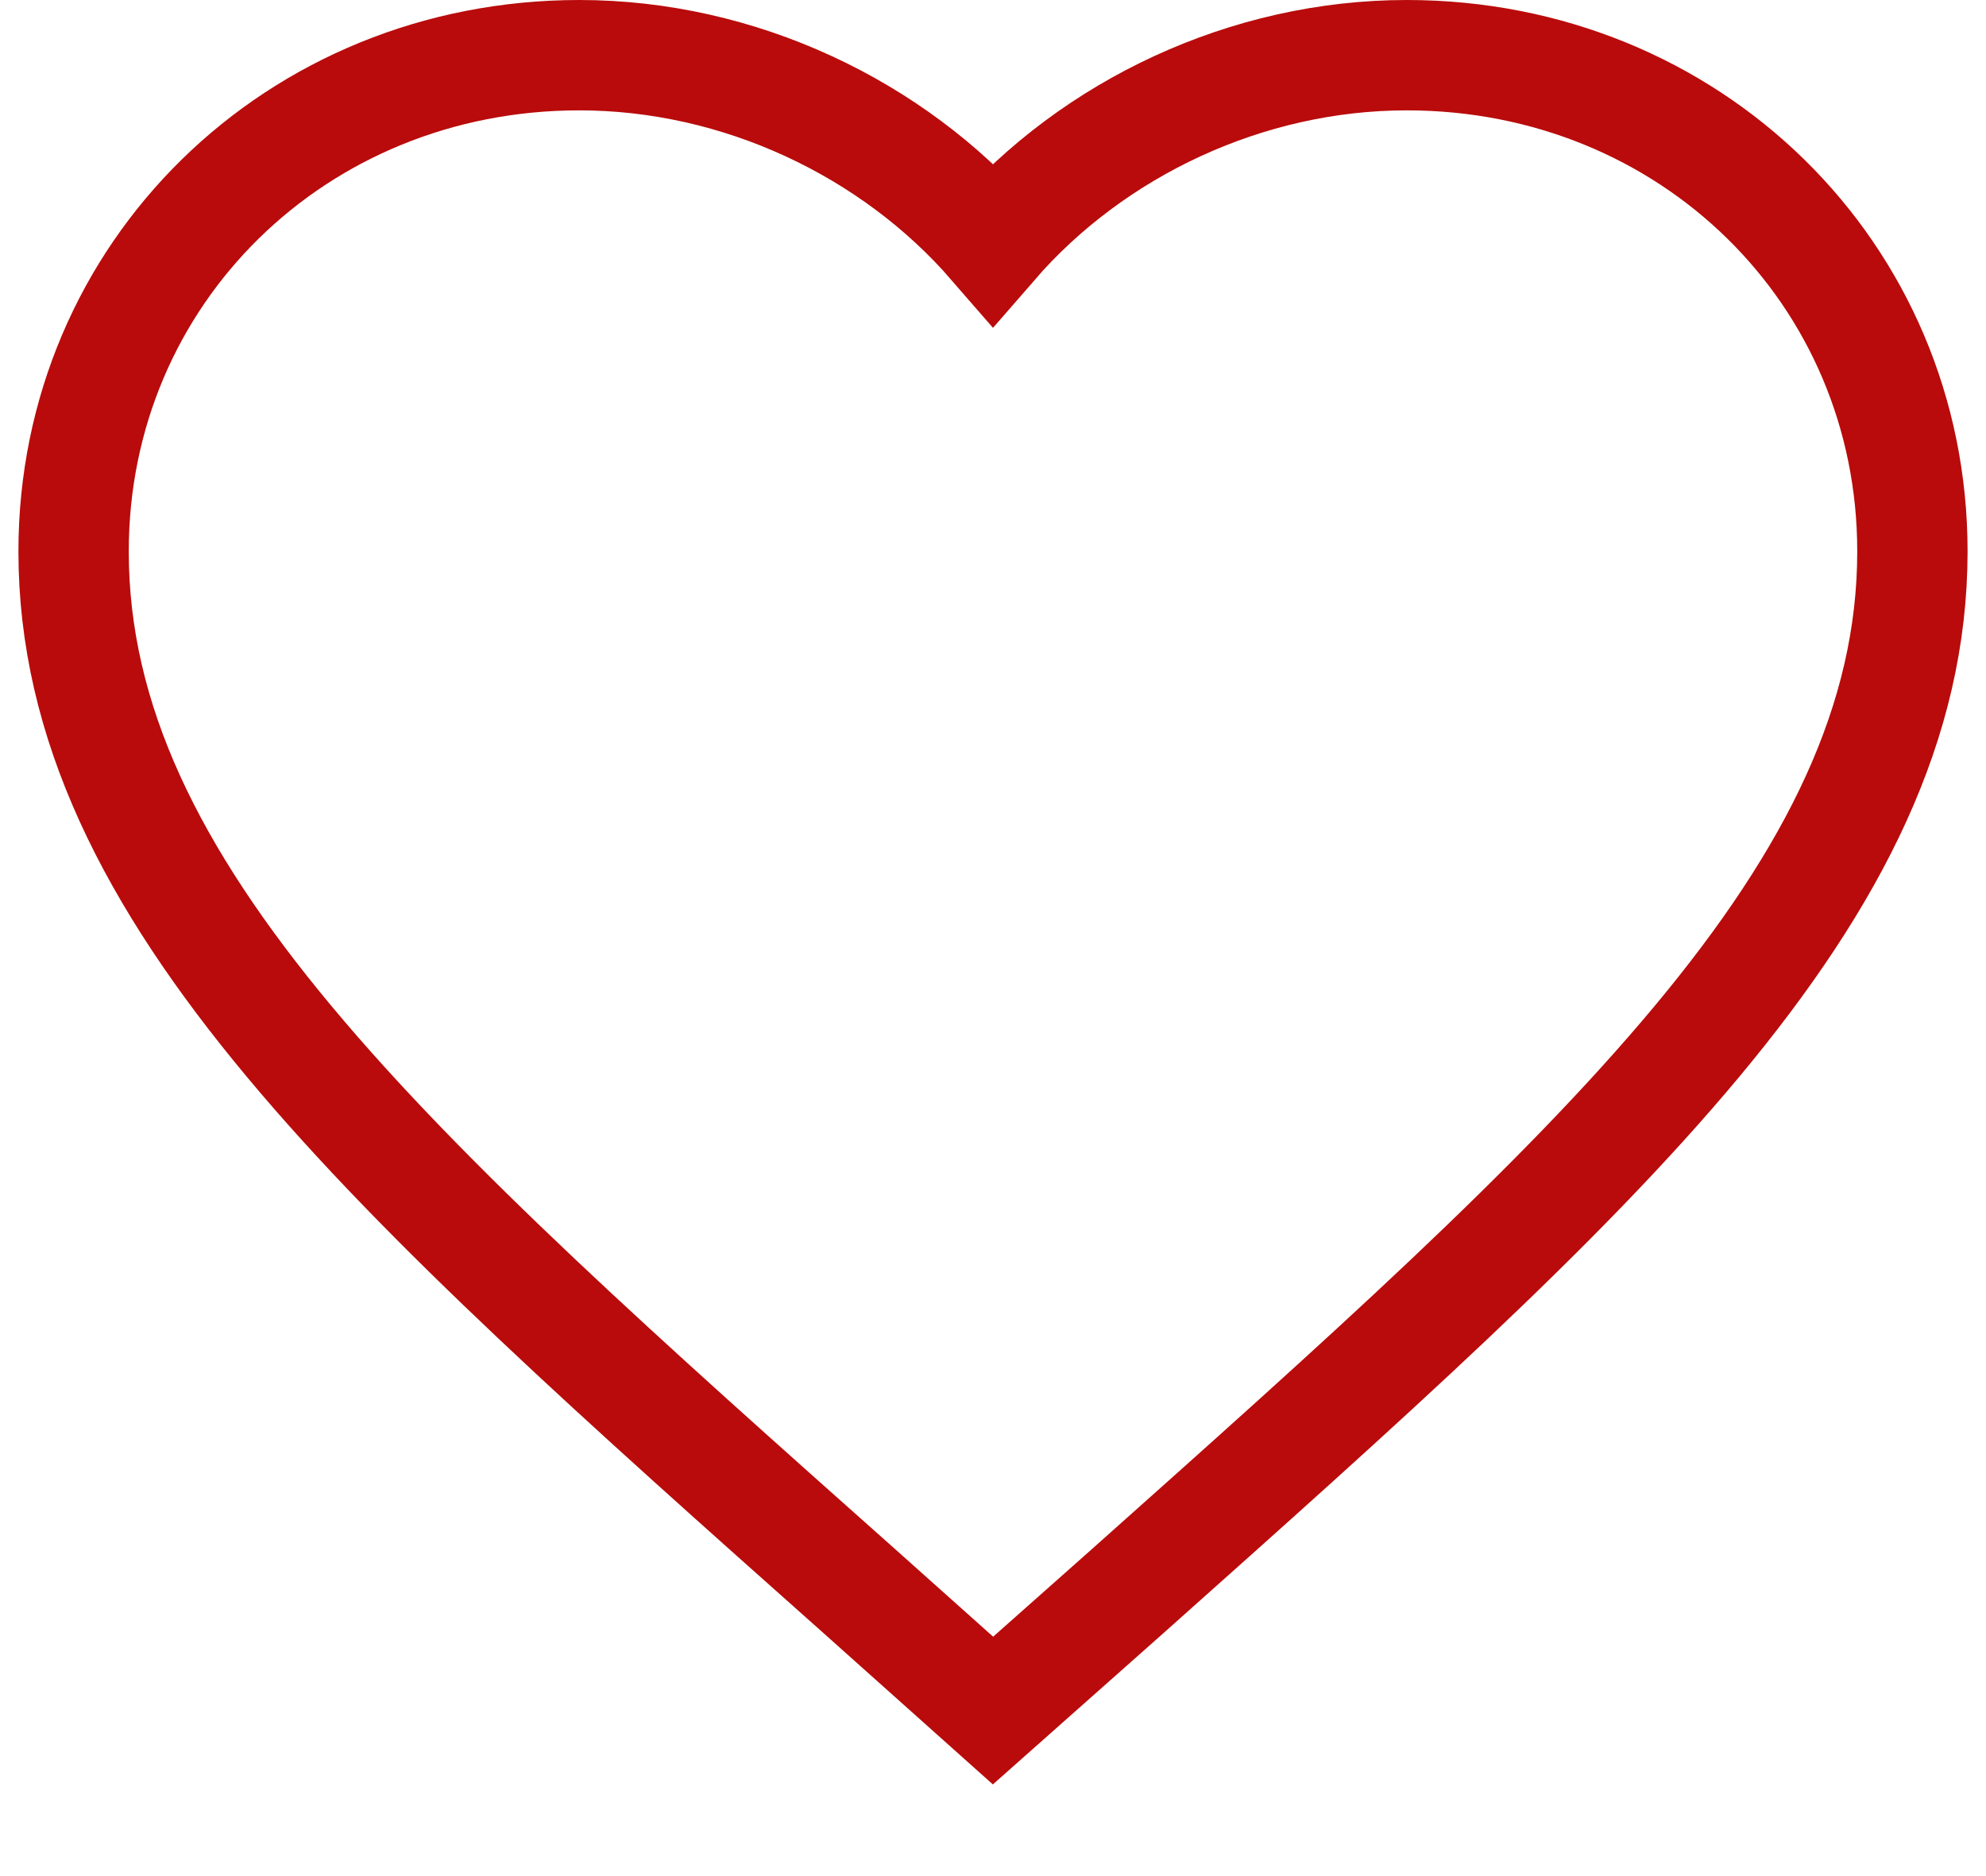 <svg width="18" height="17" viewBox="0 0 18 17" fill="none" xmlns="http://www.w3.org/2000/svg">
<path d="M9 15.5L7.792 14.421C3.5 10.604 0.667 8.086 0.667 4.996C0.667 2.478 2.683 0.5 5.25 0.5C6.7 0.5 8.092 1.162 9 2.208C9.908 1.162 11.3 0.5 12.75 0.5C15.317 0.5 17.333 2.478 17.333 4.996C17.333 8.086 14.5 10.604 10.208 14.429L9 15.5Z" stroke="#B90B0B"/>
</svg>

